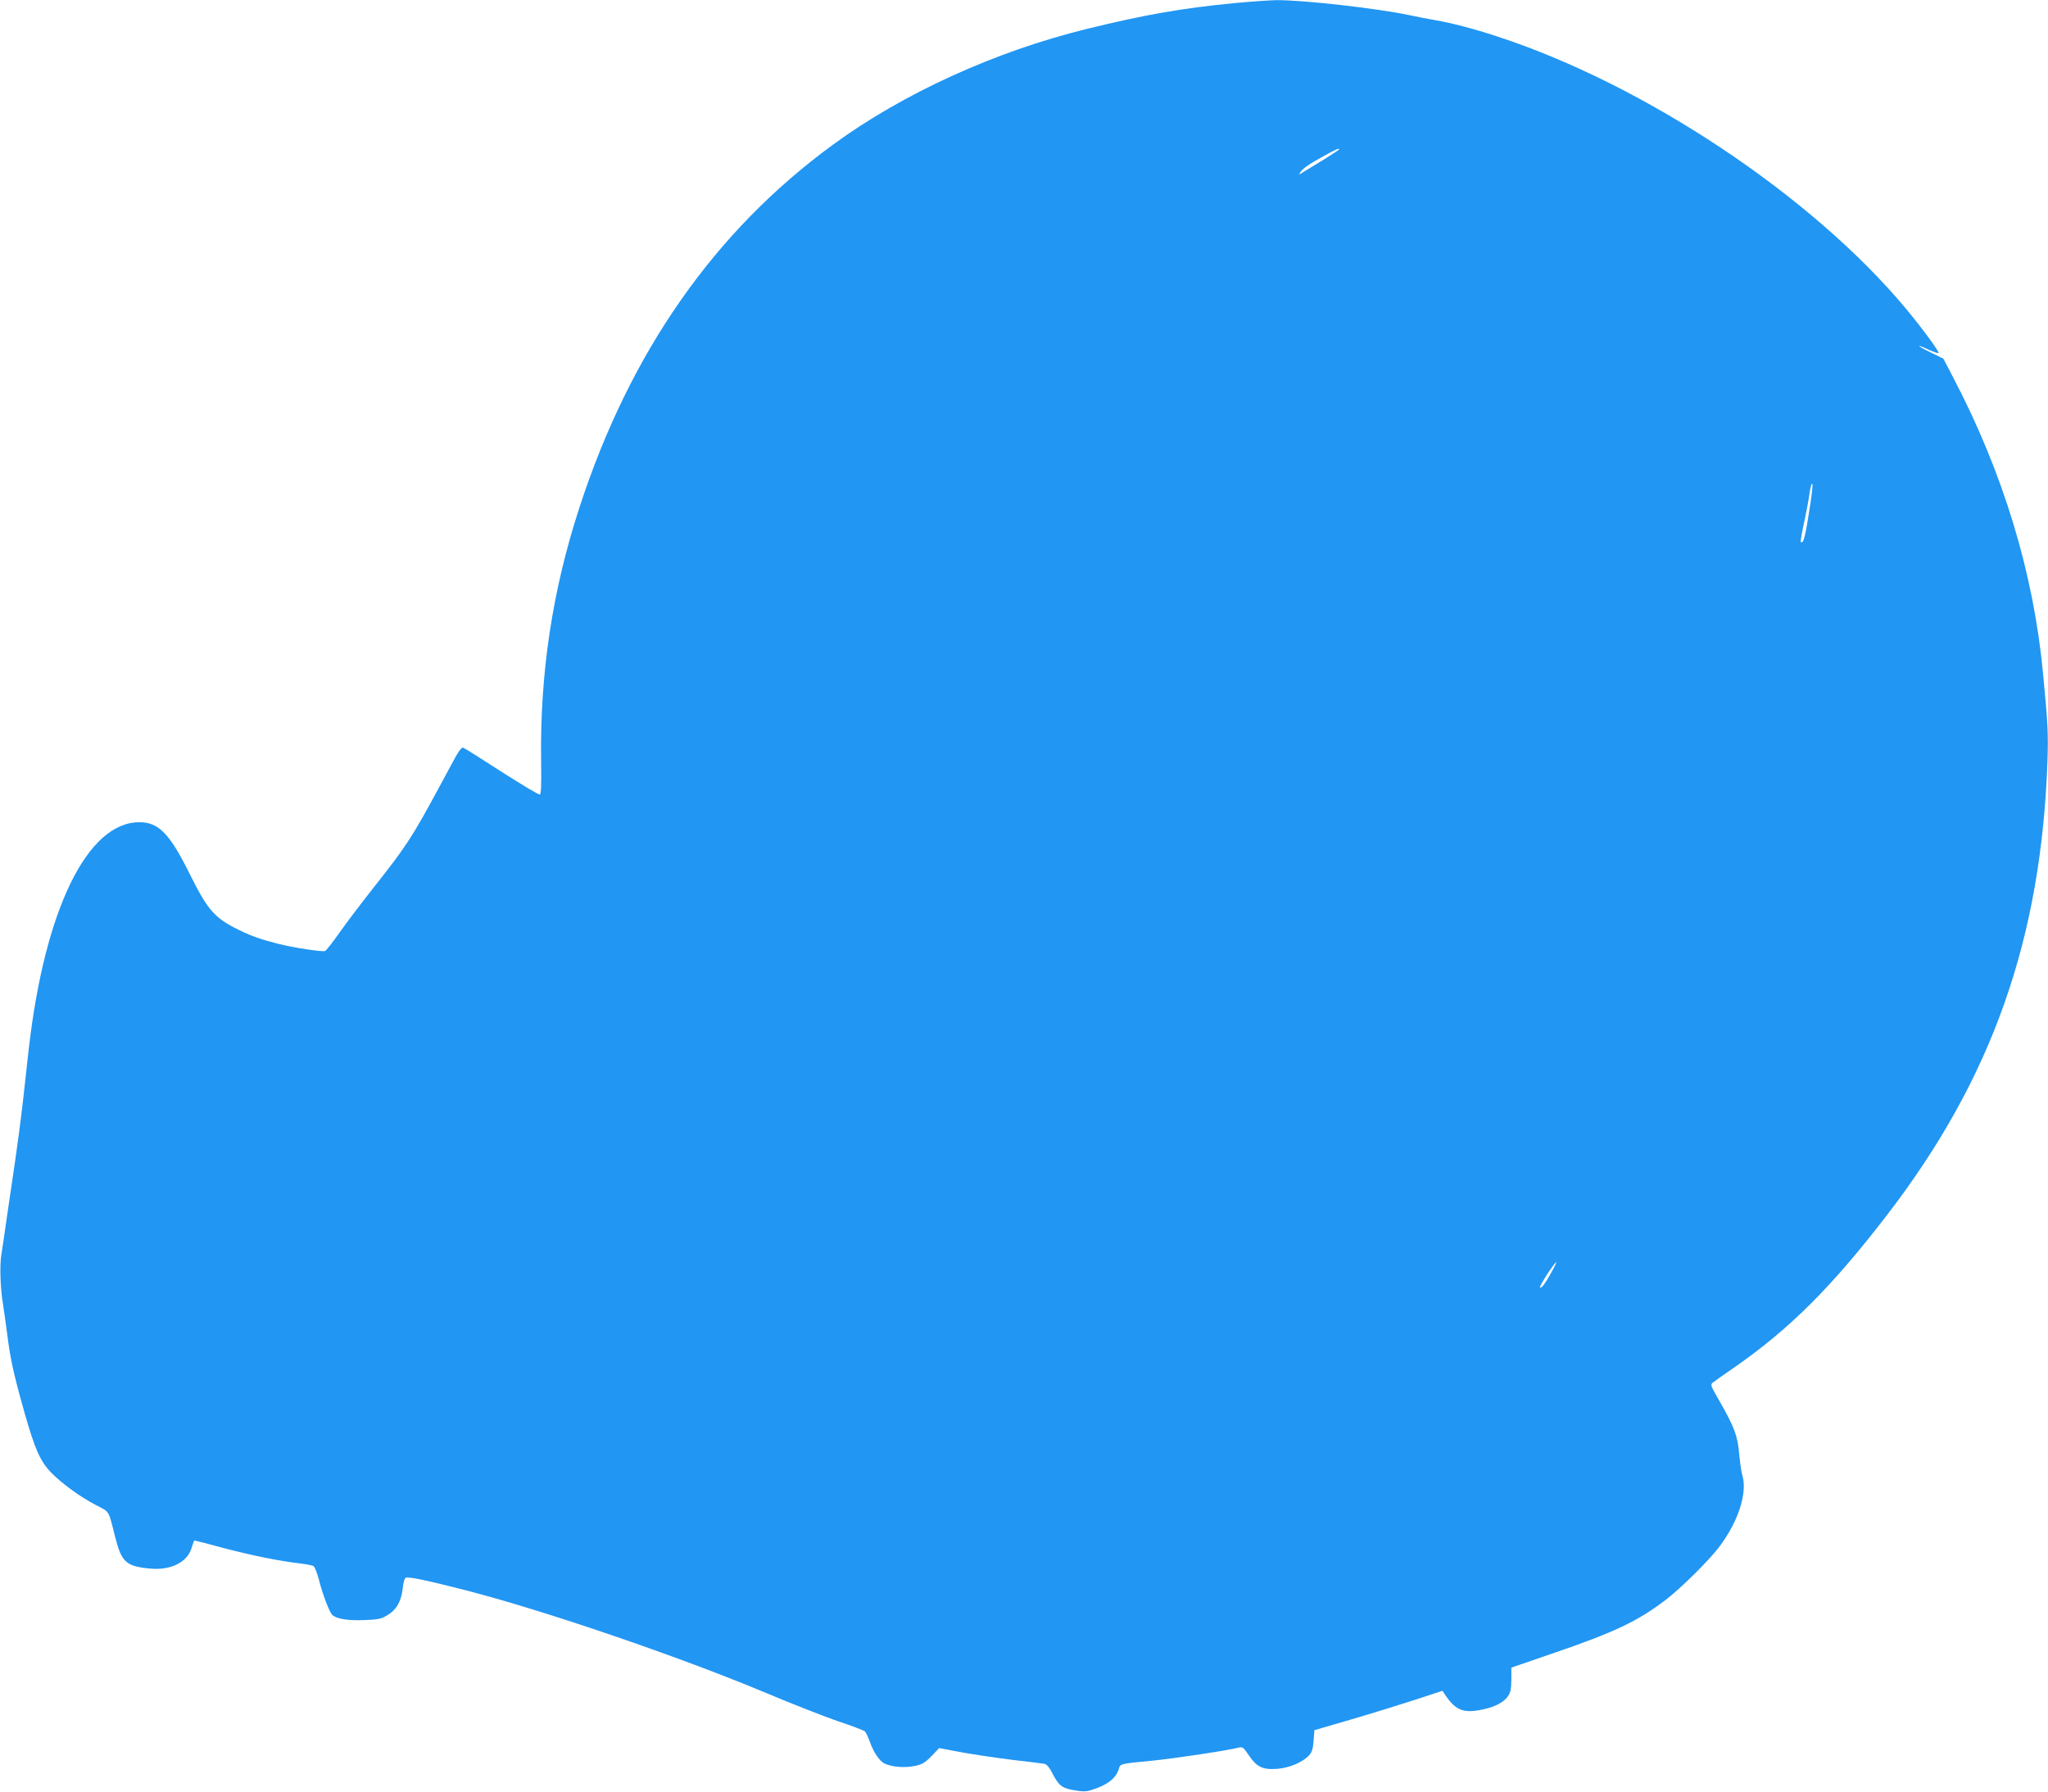 <?xml version="1.0" standalone="no"?>
<!DOCTYPE svg PUBLIC "-//W3C//DTD SVG 20010904//EN"
 "http://www.w3.org/TR/2001/REC-SVG-20010904/DTD/svg10.dtd">
<svg version="1.0" xmlns="http://www.w3.org/2000/svg"
 width="1280pt" height="1120pt" viewBox="0 0 1280 1120"
 preserveAspectRatio="xMidYMid meet">
<g transform="translate(0,1120) scale(0.1,-0.1)"
fill="#2196f3" stroke="none">
<path d="M7710 11180 c-320 -31 -557 -72 -918 -161 -571 -140 -1146 -402
-1584 -722 -741 -541 -1270 -1297 -1586 -2268 -170 -520 -248 -1041 -240
-1588 2 -146 0 -205 -8 -208 -7 -2 -114 62 -239 142 -125 81 -233 149 -240
151 -8 4 -26 -18 -48 -58 -19 -35 -67 -124 -107 -198 -165 -306 -207 -369
-410 -625 -74 -94 -169 -219 -210 -278 -41 -58 -81 -109 -88 -112 -18 -7 -200
21 -294 45 -112 29 -164 47 -246 87 -150 74 -193 122 -303 343 -127 258 -197
330 -318 330 -325 0 -591 -545 -691 -1415 -5 -49 -21 -191 -35 -315 -14 -124
-37 -297 -50 -385 -13 -88 -35 -241 -50 -340 -14 -99 -30 -209 -36 -245 -12
-68 -7 -214 10 -315 5 -33 17 -116 26 -185 20 -159 40 -249 109 -494 64 -225
97 -300 164 -370 66 -68 183 -154 280 -204 90 -47 78 -28 122 -201 40 -158 68
-183 220 -197 130 -12 235 42 259 134 7 23 14 42 16 42 3 0 89 -22 192 -50
177 -46 340 -79 478 -95 33 -4 66 -11 74 -15 8 -4 22 -41 33 -81 23 -93 66
-205 84 -224 26 -25 96 -37 199 -33 86 3 107 7 145 30 57 33 88 87 97 168 4
39 11 64 20 67 18 7 131 -16 368 -77 488 -125 1326 -411 1870 -638 171 -72
380 -154 465 -183 85 -28 160 -57 166 -63 6 -6 19 -33 29 -61 24 -68 60 -122
92 -139 44 -22 126 -29 189 -16 48 10 65 20 106 62 l48 50 143 -27 c78 -14
221 -35 317 -47 96 -11 185 -22 196 -24 14 -2 30 -20 44 -46 47 -91 63 -105
140 -119 57 -10 78 -10 112 1 97 30 150 71 169 127 12 39 2 36 218 57 143 15
458 62 533 81 24 6 30 1 63 -48 49 -73 86 -91 176 -85 76 6 159 40 200 84 19
20 25 40 29 92 l5 66 230 67 c127 37 307 93 400 123 l170 56 15 -22 c64 -96
111 -117 215 -99 87 15 150 45 178 85 18 25 22 45 23 106 l0 75 250 86 c395
135 538 203 714 337 98 75 274 250 337 334 120 161 176 339 142 448 -6 19 -14
78 -19 130 -9 111 -31 171 -122 329 -59 103 -60 105 -40 120 11 9 69 50 129
91 345 239 611 504 955 952 660 857 968 1733 1005 2853 5 158 2 224 -28 535
-59 628 -250 1256 -562 1851 l-61 117 -78 38 c-89 43 -100 58 -14 18 32 -14
59 -24 62 -21 7 6 -100 152 -201 274 -588 707 -1636 1405 -2560 1706 -146 48
-281 83 -385 101 -47 8 -119 22 -160 31 -202 43 -672 96 -835 94 -44 -1 -163
-9 -265 -19z m660 -914 c0 -2 -46 -32 -102 -67 -57 -34 -114 -70 -128 -78 -21
-14 -23 -14 -15 -1 16 26 54 53 144 102 81 45 101 54 101 44z m2945 -2214
c-31 -206 -44 -256 -60 -240 -3 2 6 54 19 114 13 60 27 132 31 159 9 70 18
102 23 87 2 -6 -4 -60 -13 -120z m-1616 -4801 c-41 -75 -66 -108 -74 -99 -7 6
92 158 102 158 2 0 -10 -27 -28 -59z"/>
</g>
</svg>
